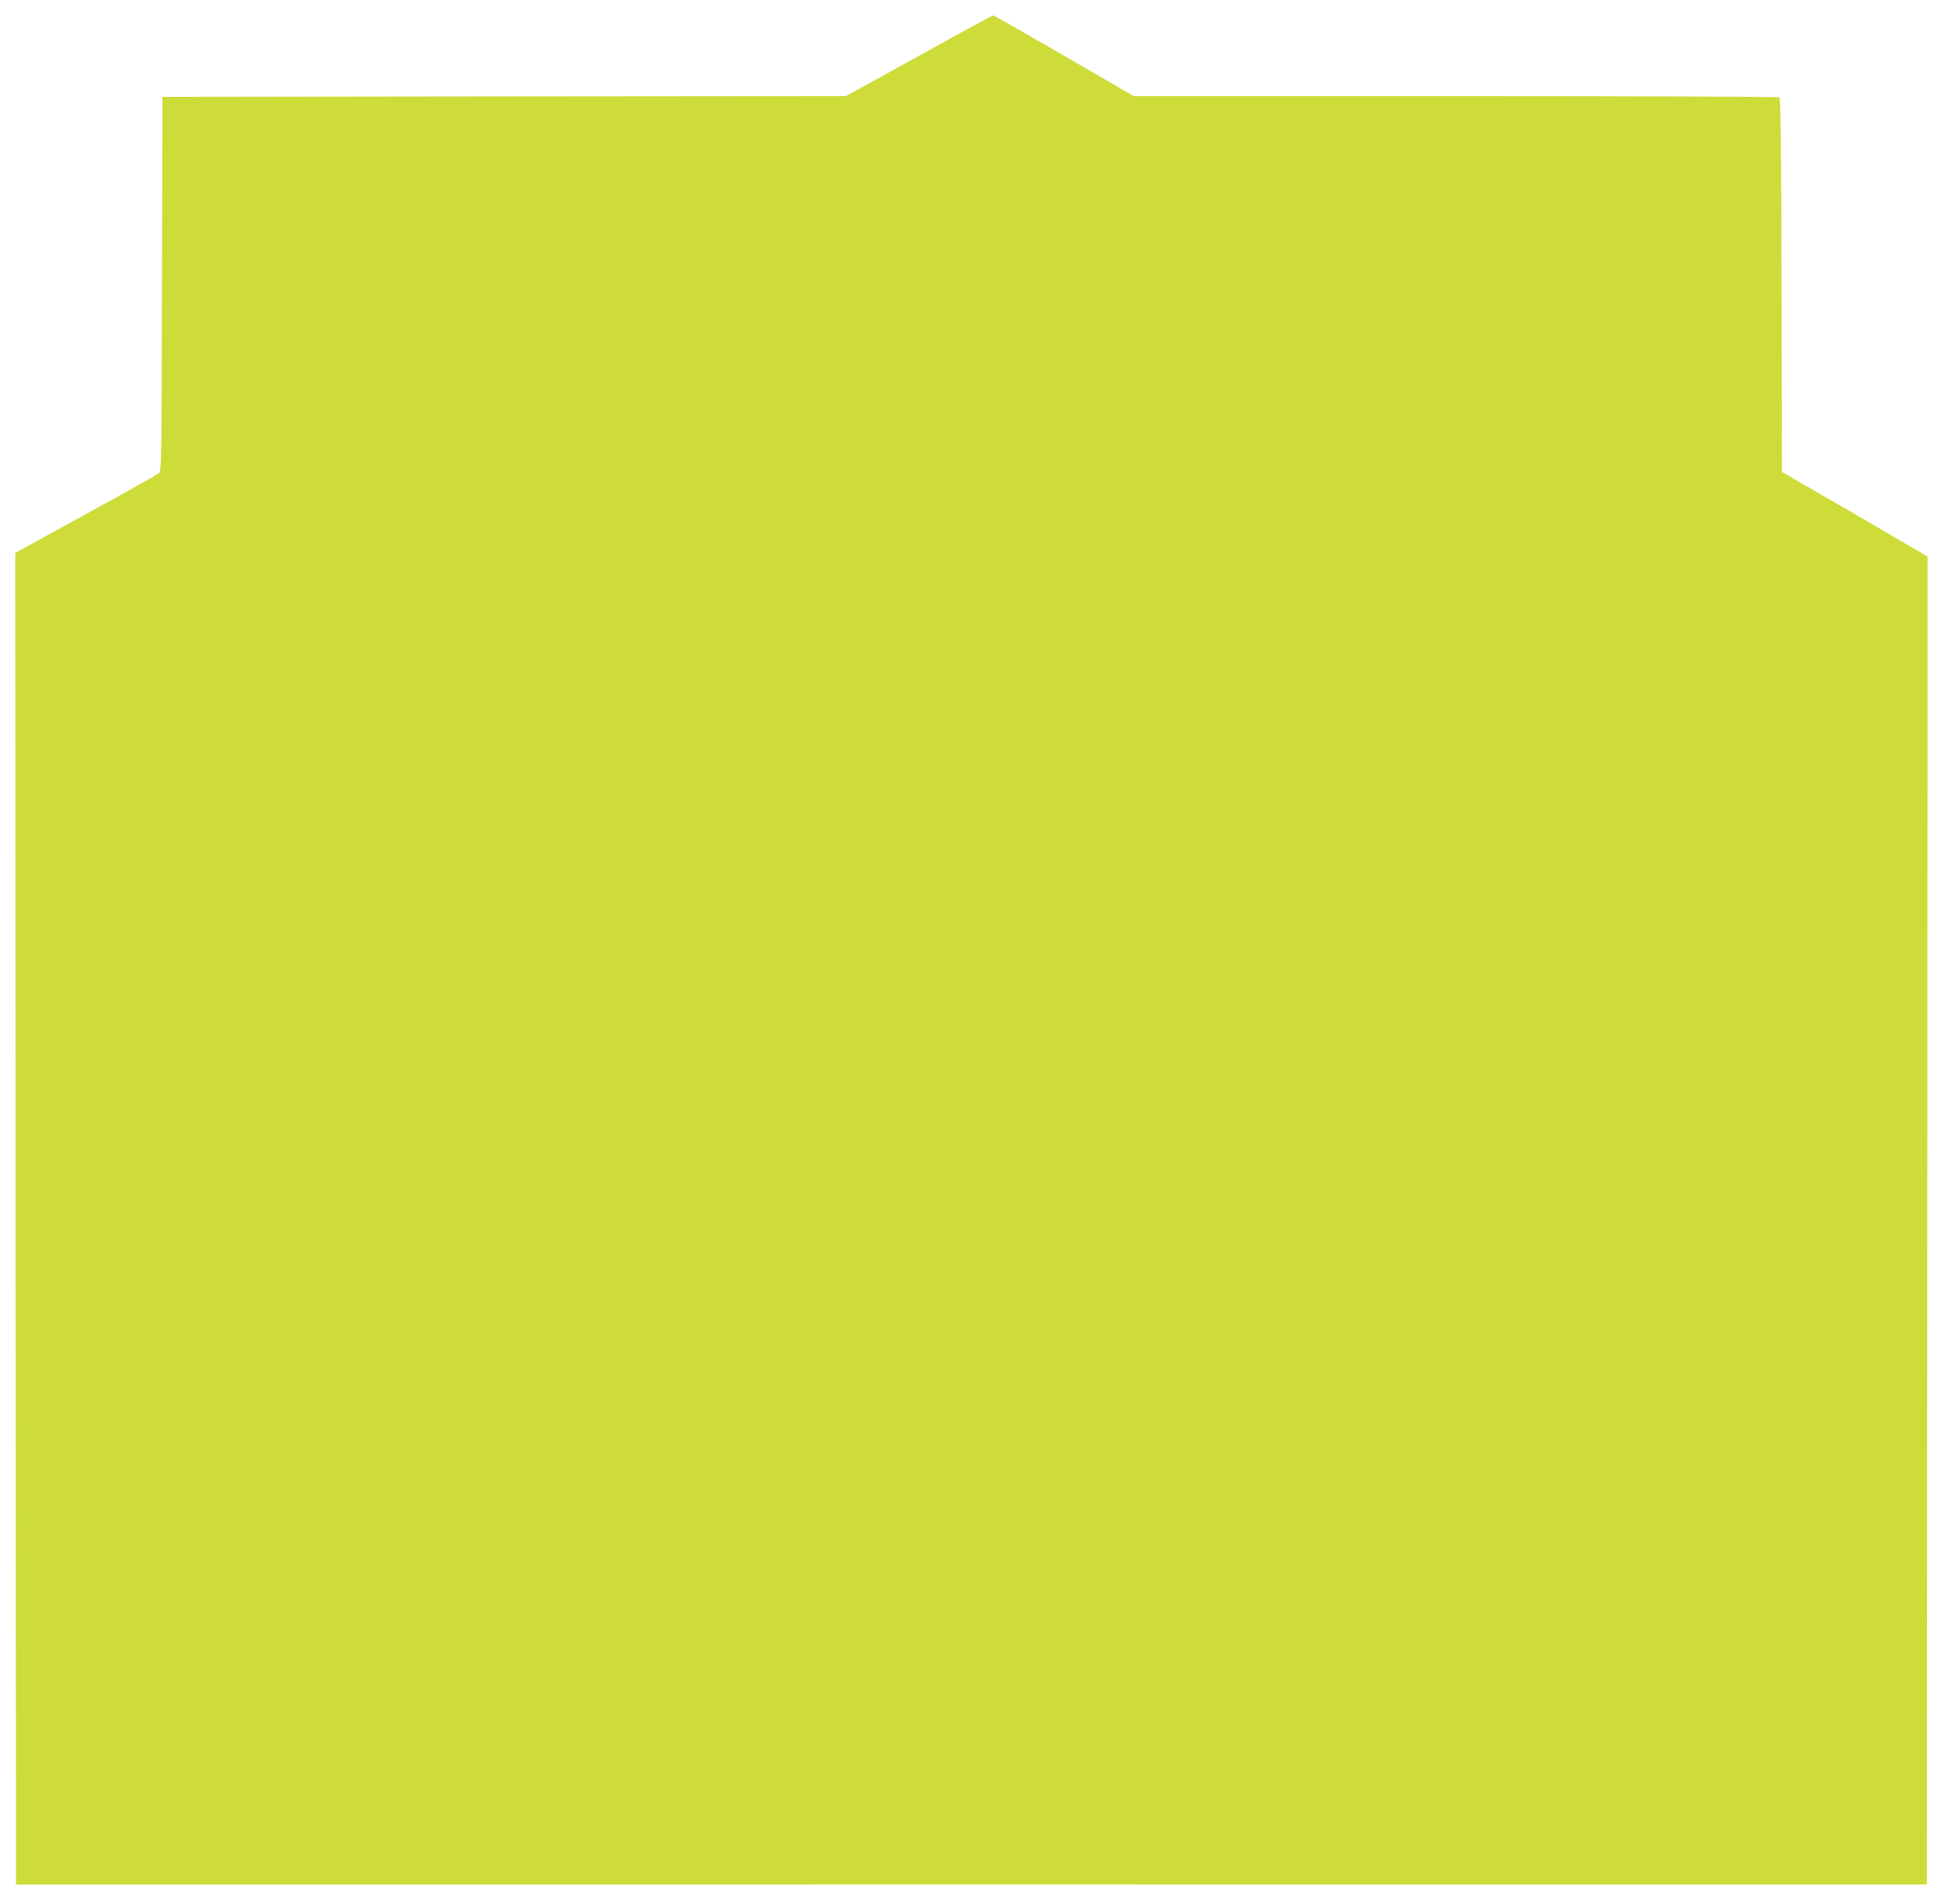 <?xml version="1.0" standalone="no"?>
<!DOCTYPE svg PUBLIC "-//W3C//DTD SVG 20010904//EN"
 "http://www.w3.org/TR/2001/REC-SVG-20010904/DTD/svg10.dtd">
<svg version="1.0" xmlns="http://www.w3.org/2000/svg"
 width="1280pt" height="1248pt" viewBox="0 0 1280 1248"
 preserveAspectRatio="xMidYMid meet">
<g transform="translate(0,1248) scale(0.1,-0.1)"
fill="#cddc39" stroke="none">
<path d="M6026 12114 l-479 -264 -2241 -2 -2241 -3 -3 -1226 c-2 -1152 -3
-1227 -20 -1241 -9 -8 -225 -130 -480 -269 l-462 -254 2 -4365 3 -4365 990 0
c1294 1 9286 1 10555 0 l985 0 3 4353 2 4353 -37 22 c-20 12 -235 137 -477
278 l-441 255 -3 1224 c-2 964 -5 1226 -15 1232 -6 4 -962 8 -2123 8 l-2110 0
-457 265 c-252 146 -461 265 -465 264 -4 0 -223 -119 -486 -265z"/>
</g>
</svg>
